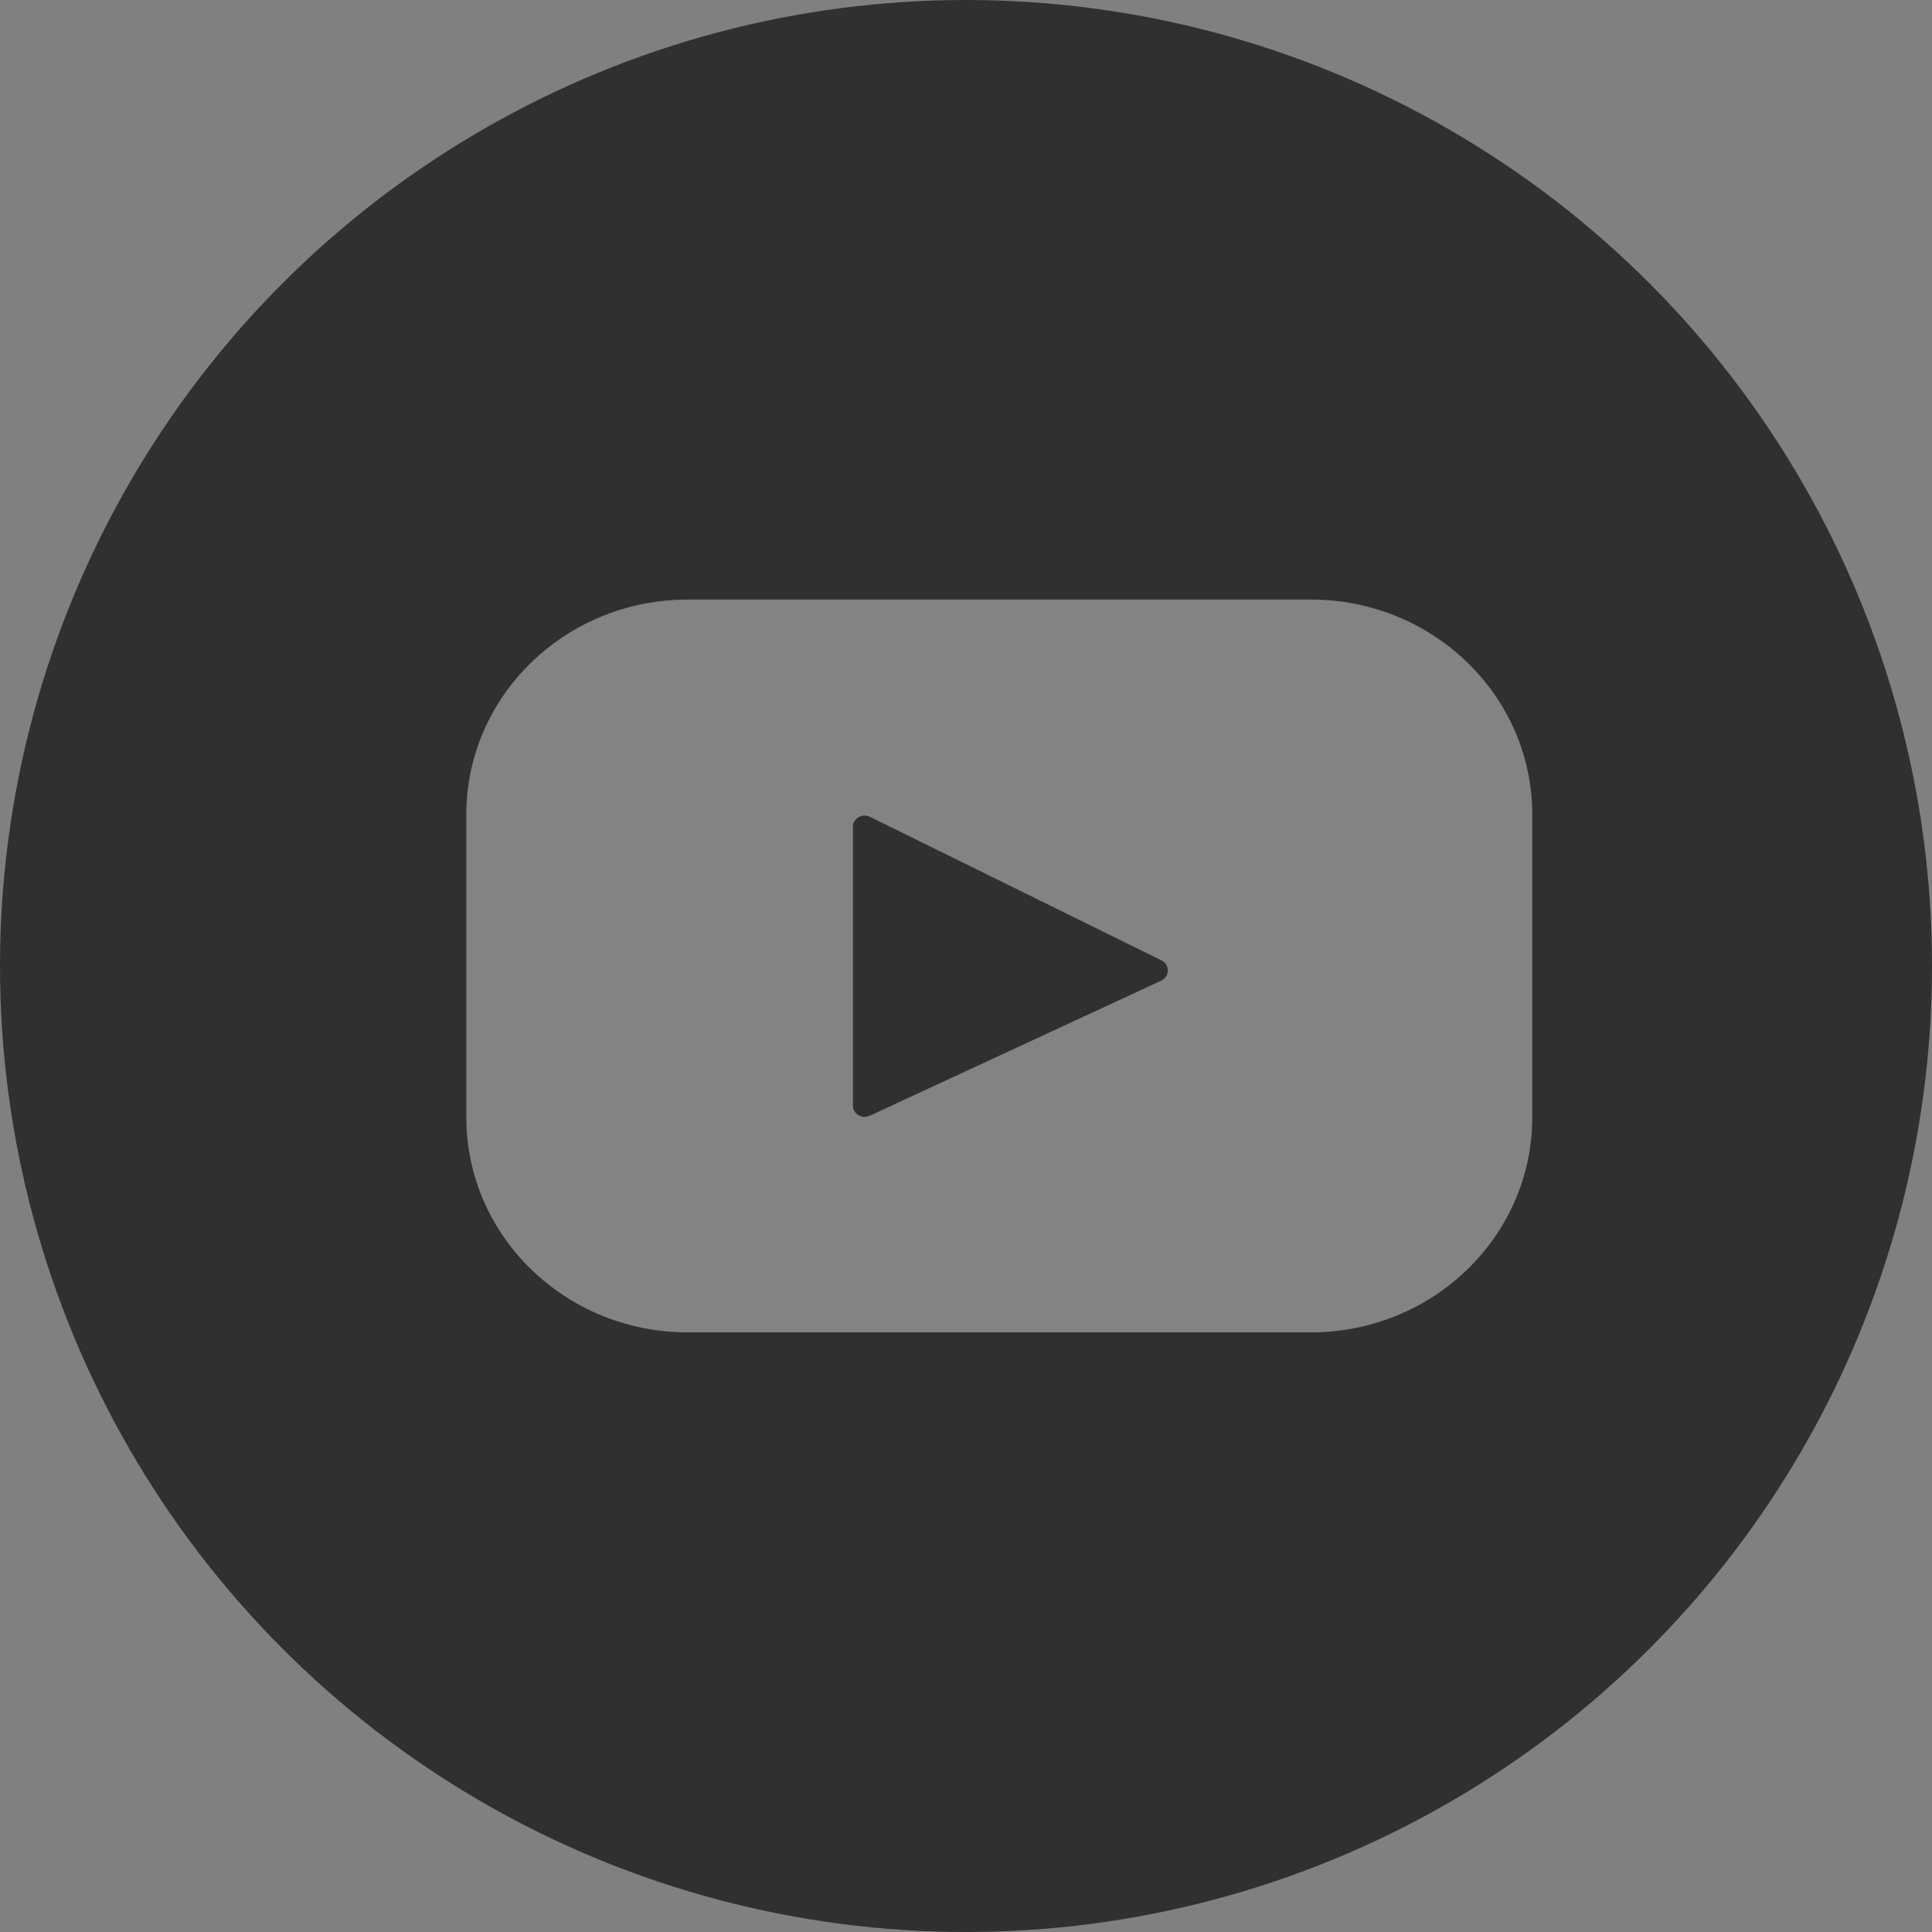 <?xml version="1.0" encoding="UTF-8"?>
<svg width="30px" height="30px" viewBox="0 0 30 30" version="1.1" xmlns="http://www.w3.org/2000/svg" xmlns:xlink="http://www.w3.org/1999/xlink">
    <rect x="0" y="0" width="30" height="30" fill="#808080" stroke="none"/>
    <!-- Generator: sketchtool 49.3 (51167) - http://www.bohemiancoding.com/sketch -->
    <title>42C5A00B-6D69-4D01-8DB1-5BF18955AA5C</title>
    <desc>Created with sketchtool.</desc>
    <defs></defs>
    <g id="Page-1" stroke="none" stroke-width="1" fill="none" fill-rule="evenodd">
        <g id="OAuth-LP" transform="translate(-239, -629)">
            <g id="1366_Footer" transform="translate(0, 604)">
                <g id="youtube" transform="translate(239, 25)">
                    <g id="Group-5" fill="#303030">
                        <circle id="Oval-13" cx="15" cy="15" r="15"></circle>
                    </g>
                    <g opacity="0.4" transform="translate(7.241, 9.31)" fill="#FFFFFF" fill-rule="nonzero" id="Shape">
                        <path d="M13.114,0 L3.438,0 C1.539,0 0,1.495 0,3.34 L0,8.039 C0,9.884 1.539,11.379 3.438,11.379 L13.114,11.379 C15.013,11.379 16.552,9.884 16.552,8.039 L16.552,3.34 C16.552,1.495 15.013,0 13.114,0 Z M10.789,5.918 L6.263,8.016 C6.143,8.071 6.003,7.986 6.003,7.856 L6.003,3.531 C6.003,3.399 6.146,3.314 6.267,3.373 L10.793,5.602 C10.928,5.668 10.925,5.855 10.789,5.918 Z"></path>
                    </g>
                </g>
            </g>
        </g>
    </g>
</svg>